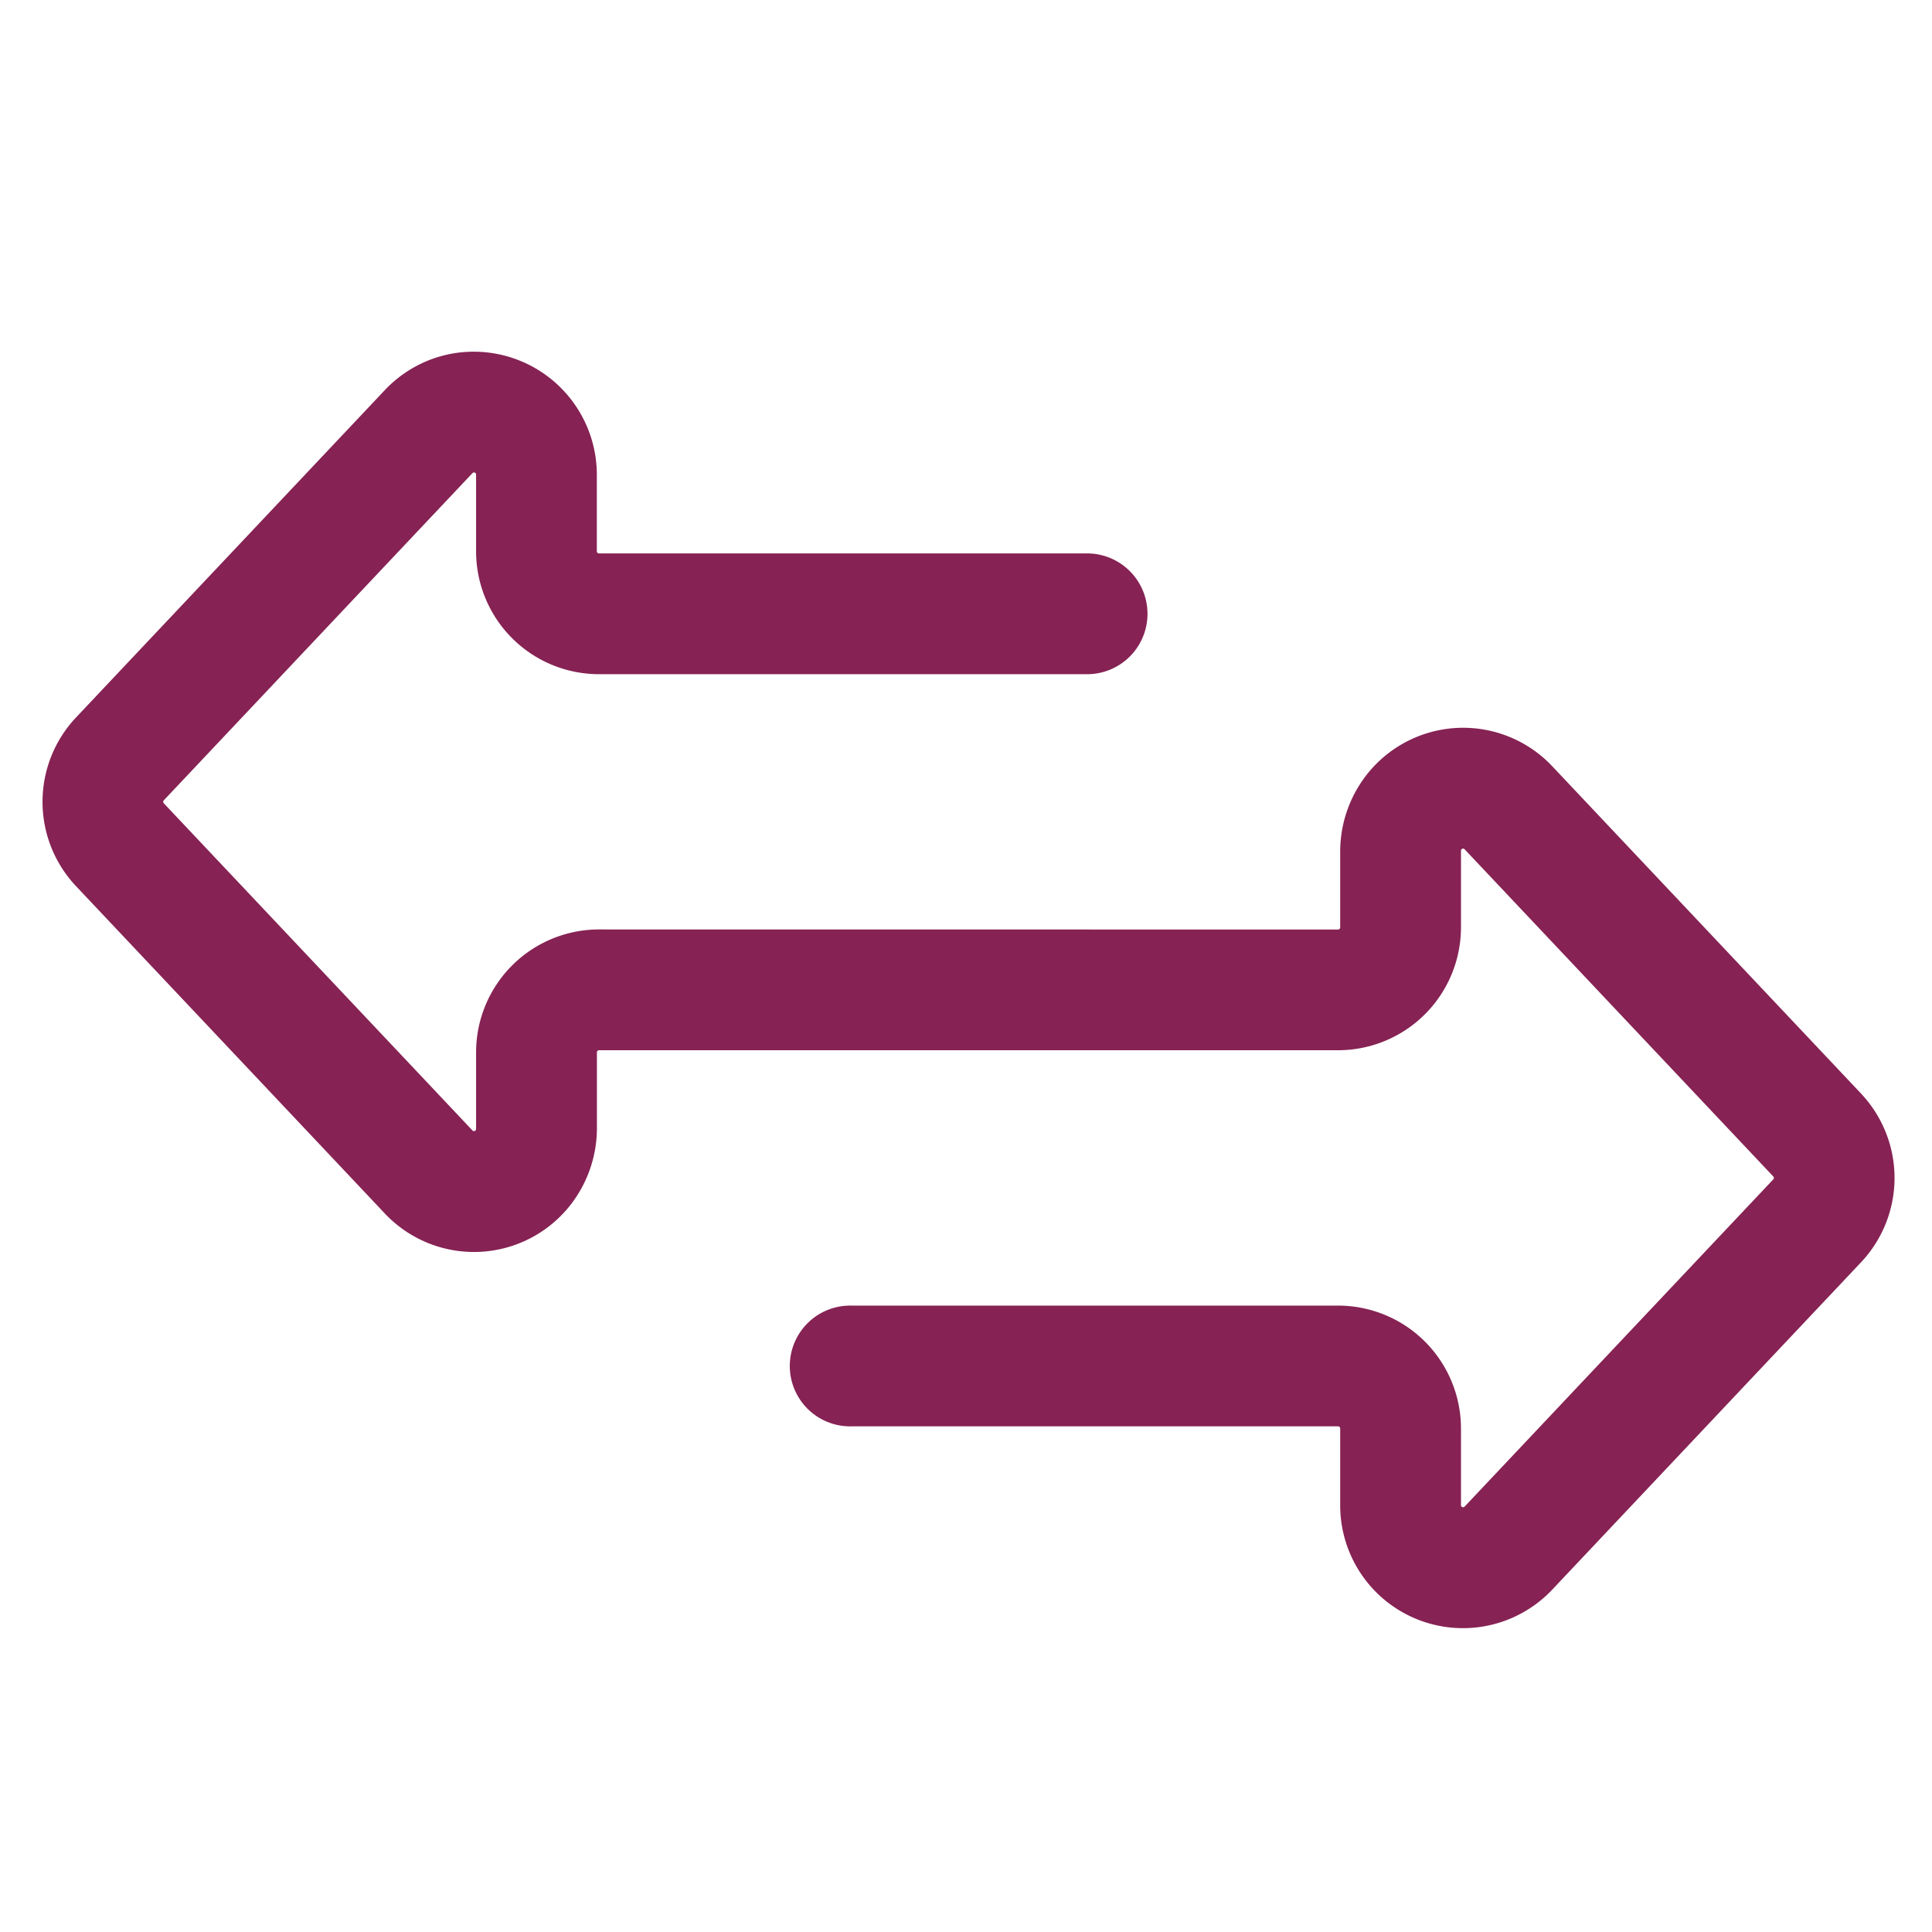 <svg xmlns="http://www.w3.org/2000/svg" width="50" height="50" viewBox="0 0 50 50">
  <g id="Group_21847" data-name="Group 21847" transform="translate(-545 -515)">
    <g id="Group_21848" data-name="Group 21848">
      <path id="Path_29438" data-name="Path 29438" d="M46.375,19.076l-7.99-8.469a2.77,2.77,0,0,0-4.332.371,2.831,2.831,0,0,0-.469,1.564V14.5a.454.454,0,0,1-.454.454L14,14.952a2.782,2.782,0,0,0-2.779,2.779v1.987a.454.454,0,0,1-.784.311l-7.99-8.469a.454.454,0,0,1,0-.623l7.99-8.47a.454.454,0,0,1,.784.312V4.766A2.782,2.782,0,0,0,14,7.546H26.6a1.163,1.163,0,1,0,0-2.325H14a.455.455,0,0,1-.454-.454V2.779A2.786,2.786,0,0,0,10.763,0,2.743,2.743,0,0,0,9.675.222a2.776,2.776,0,0,0-.929.651L.757,9.342a2.782,2.782,0,0,0,0,3.814l7.99,8.469a2.77,2.77,0,0,0,4.332-.371,2.831,2.831,0,0,0,.469-1.564V17.731A.455.455,0,0,1,14,17.278l19.129,0A2.782,2.782,0,0,0,35.91,14.5V12.514a.454.454,0,0,1,.784-.312l7.99,8.469a.454.454,0,0,1,0,.623l-7.99,8.47a.454.454,0,0,1-.784-.312V27.466a2.782,2.782,0,0,0-2.779-2.779H20.537a1.163,1.163,0,1,0,0,2.325H33.13a.455.455,0,0,1,.454.454v1.987a2.777,2.777,0,0,0,4.8,1.907l7.99-8.47a2.782,2.782,0,0,0,0-3.814" transform="translate(546.5 524.502)" fill="#862254" stroke="#862254" stroke-width="0.8"/>
      <rect id="Rectangle_23043" data-name="Rectangle 23043" width="50" height="50" transform="translate(545 515)" fill="none"/>
    </g>
  </g>
</svg>
